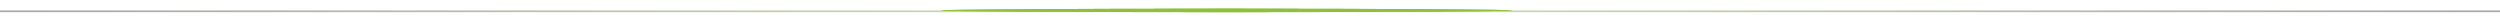 <svg width="1440" height="12" viewBox="0 0 1440 12" fill="none" xmlns="http://www.w3.org/2000/svg">
<line y1="6.5" x2="1440" y2="6.5" stroke="url(#paint0_linear_572_3527)" stroke-opacity="0.41"/>
<g filter="url(#filter0_f_572_3527)">
<ellipse cx="706.5" cy="6" rx="79.5" ry="1" fill="#8FC03B"/>
</g>
<g filter="url(#filter1_f_572_3527)">
<ellipse cx="706.5" cy="6" rx="164.5" ry="1" fill="#8FC03B"/>
</g>
<ellipse cx="706.5" cy="6" rx="164.5" ry="1" fill="#8FC03B"/>
<defs>
<filter id="filter0_f_572_3527" x="622.1" y="0.1" width="168.8" height="11.8" filterUnits="userSpaceOnUse" color-interpolation-filters="sRGB">
<feFlood flood-opacity="0" result="BackgroundImageFix"/>
<feBlend mode="normal" in="SourceGraphic" in2="BackgroundImageFix" result="shape"/>
<feGaussianBlur stdDeviation="2.45" result="effect1_foregroundBlur_572_3527"/>
</filter>
<filter id="filter1_f_572_3527" x="537.1" y="0.1" width="338.8" height="11.8" filterUnits="userSpaceOnUse" color-interpolation-filters="sRGB">
<feFlood flood-opacity="0" result="BackgroundImageFix"/>
<feBlend mode="normal" in="SourceGraphic" in2="BackgroundImageFix" result="shape"/>
<feGaussianBlur stdDeviation="2.45" result="effect1_foregroundBlur_572_3527"/>
</filter>
<linearGradient id="paint0_linear_572_3527" x1="0" y1="7.5" x2="1440" y2="7.5" gradientUnits="userSpaceOnUse">
<stop stop-color="#292929"/>
<stop offset="0.495" stop-color="#8FC03B"/>
<stop offset="1" stop-color="#292929"/>
</linearGradient>
</defs>
</svg>
